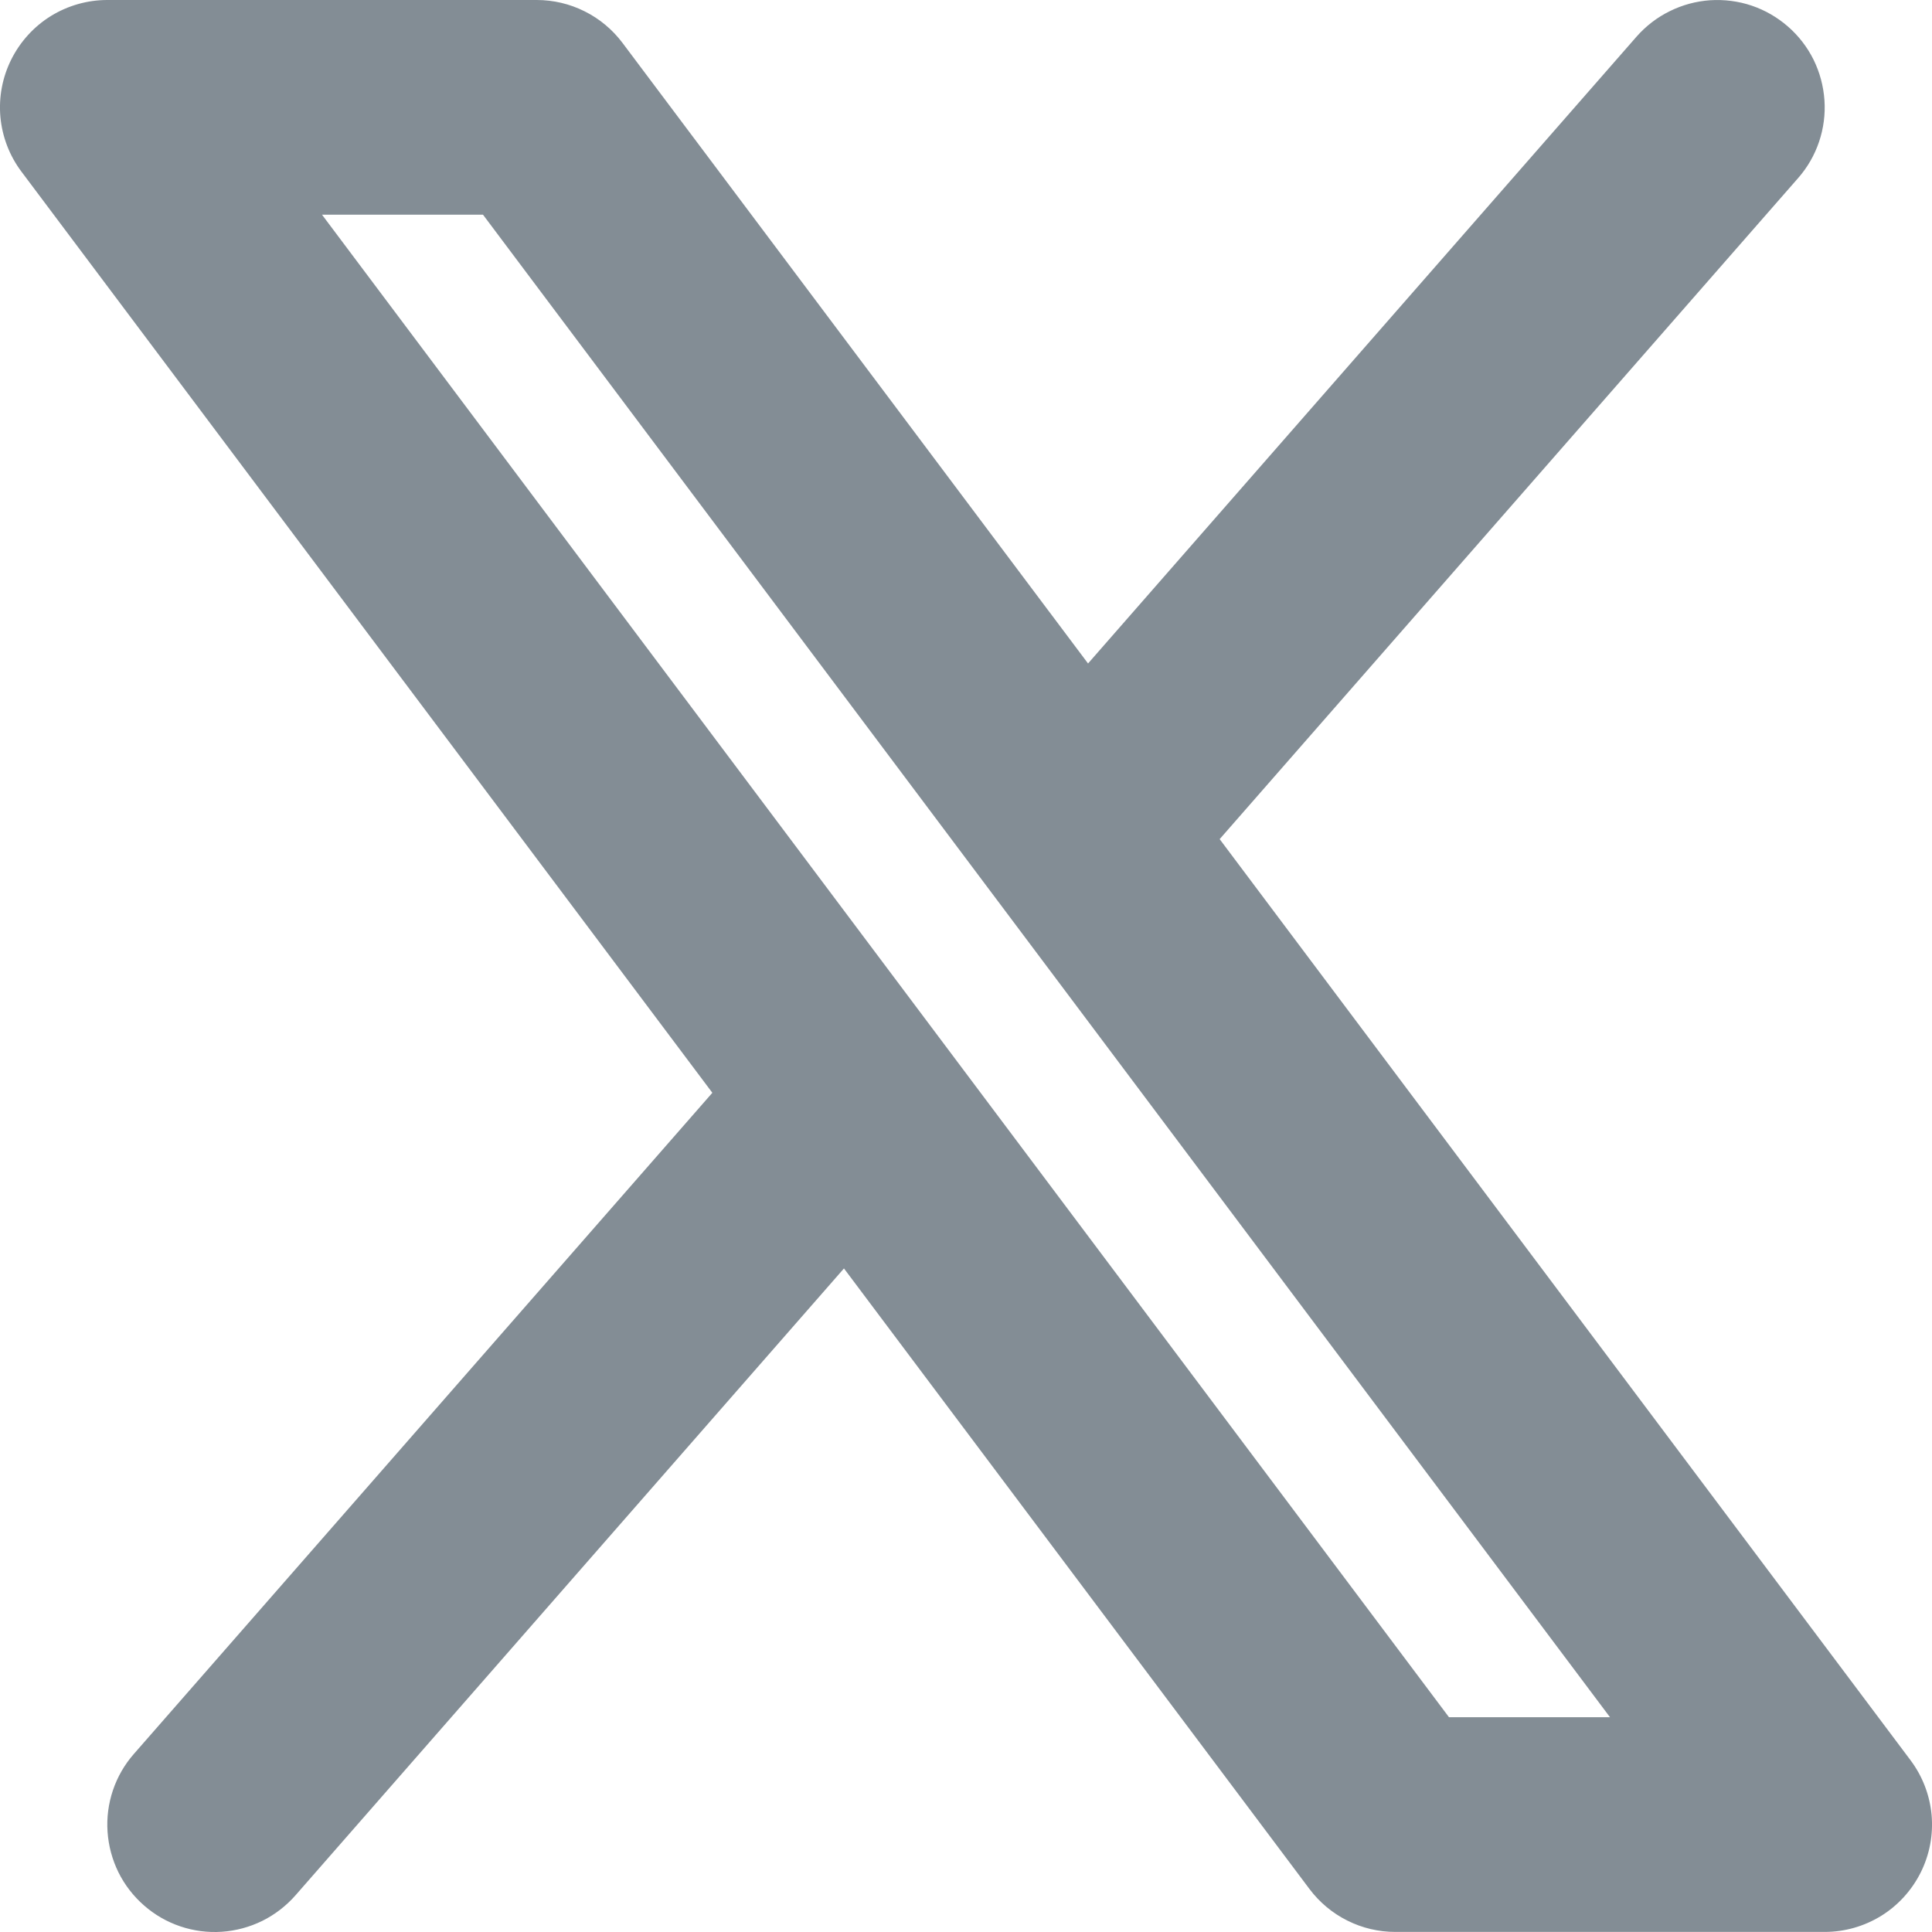 <svg width="24" height="24" viewBox="0 0 24 24" fill="none" xmlns="http://www.w3.org/2000/svg">
<path fill-rule="evenodd" clip-rule="evenodd" d="M22.337 2.212C22.453 2.08 22.541 1.927 22.597 1.761C22.653 1.595 22.676 1.42 22.664 1.245C22.652 1.07 22.606 0.899 22.529 0.742C22.451 0.585 22.343 0.445 22.211 0.33C22.079 0.215 21.926 0.126 21.76 0.07C21.594 0.014 21.419 -0.008 21.244 0.003C21.07 0.015 20.899 0.061 20.742 0.139C20.585 0.216 20.445 0.324 20.329 0.456L13.516 8.242L7.733 0.533C7.609 0.368 7.448 0.233 7.263 0.141C7.078 0.048 6.874 0 6.667 0H1.333C1.086 0 0.843 0.069 0.632 0.199C0.422 0.329 0.252 0.516 0.141 0.737C0.03 0.958 -0.017 1.206 0.005 1.453C0.028 1.7 0.118 1.935 0.267 2.133L8.849 13.575L1.663 21.788C1.547 21.92 1.459 22.073 1.403 22.239C1.347 22.405 1.324 22.581 1.336 22.755C1.348 22.93 1.394 23.101 1.471 23.258C1.549 23.415 1.657 23.555 1.789 23.67C1.921 23.786 2.074 23.874 2.24 23.93C2.406 23.986 2.581 24.009 2.756 23.997C2.931 23.985 3.101 23.939 3.258 23.862C3.415 23.784 3.555 23.676 3.671 23.544L10.484 15.757L16.267 23.466C16.391 23.631 16.552 23.766 16.737 23.858C16.922 23.951 17.126 23.999 17.333 23.999H22.667C22.914 23.999 23.157 23.93 23.368 23.8C23.578 23.67 23.748 23.483 23.859 23.262C23.97 23.04 24.017 22.793 23.995 22.546C23.972 22.299 23.882 22.064 23.733 21.866L15.151 10.424L22.337 2.212ZM18 21.332L4 2.667H6L20 21.332H18Z" fill="#838D95"/>
</svg>
